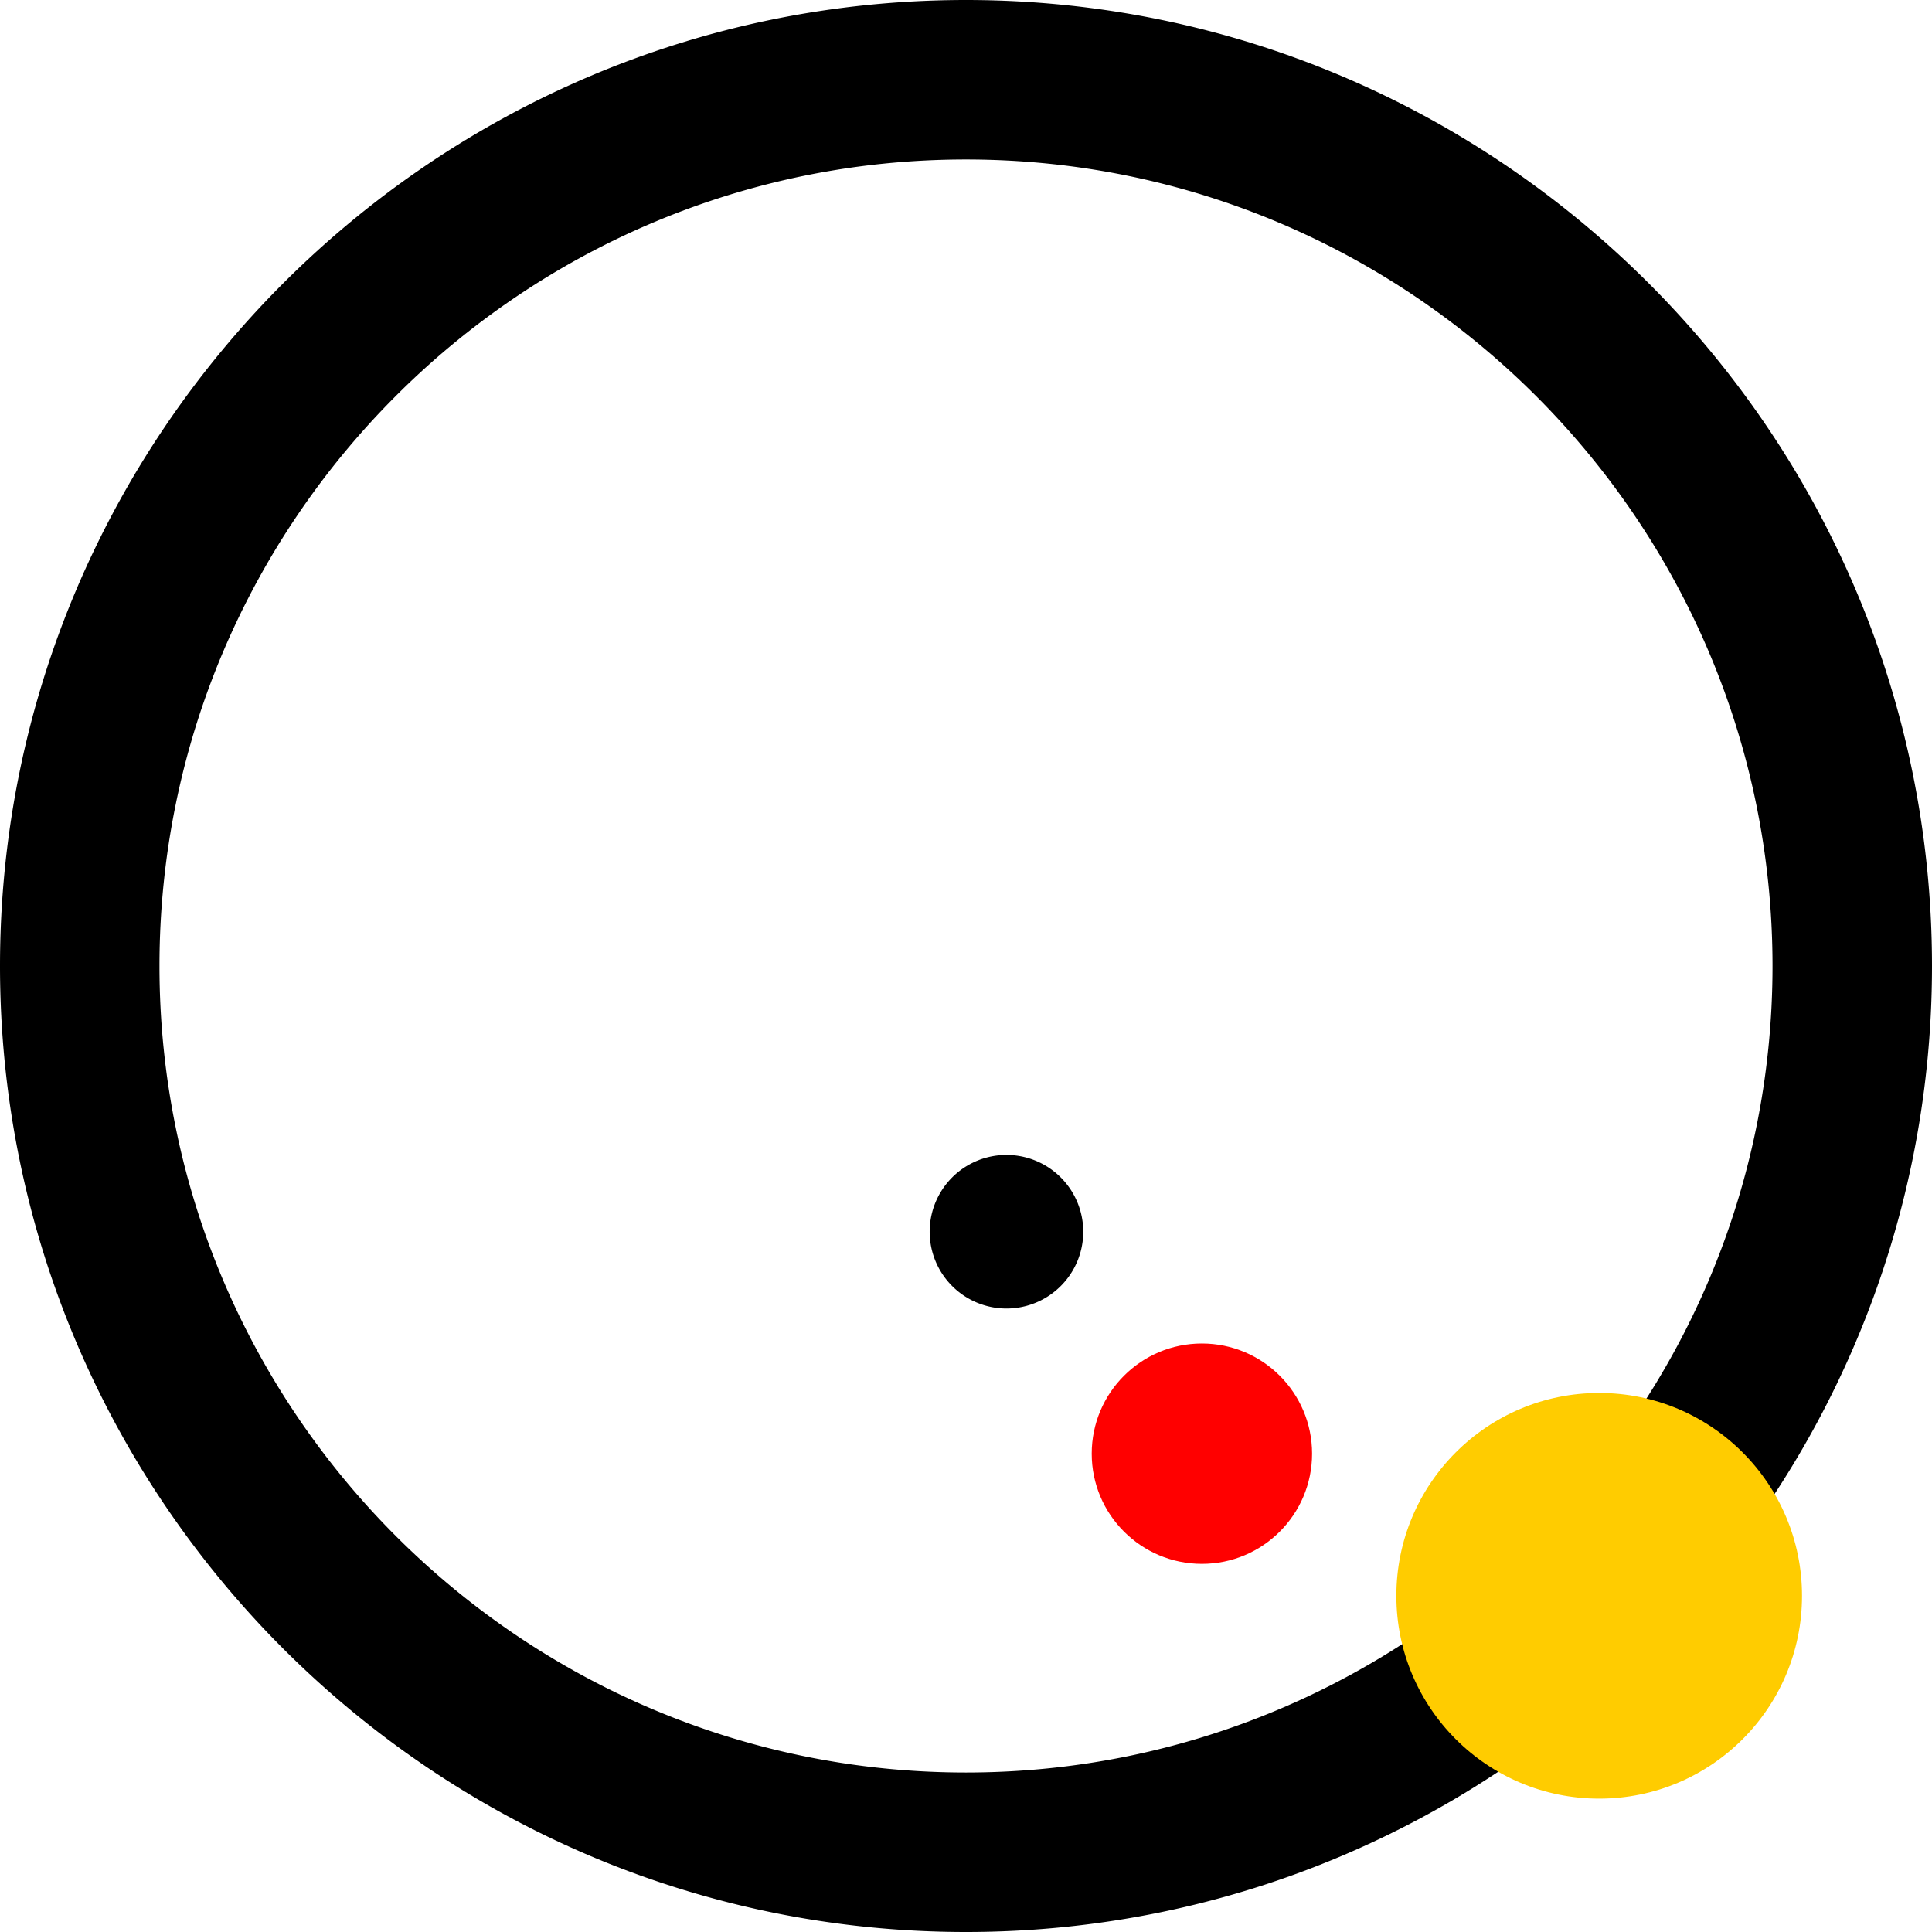 <svg width="180" height="180" viewBox="0 0 180 180" xmlns="http://www.w3.org/2000/svg">
    <g fill="none" fill-rule="nonzero">
        <path d="M89.997 0C139.62 0 180 40.376 180 89.997 180 139.62 139.624 180 89.997 180 40.376 180 0 139.624 0 89.997S40.376 0 89.997 0zm0 14.858c-41.448 0-75.139 33.691-75.139 75.14 0 41.448 33.691 75.144 75.14 75.144 41.448 0 75.144-33.712 75.144-75.145 0-41.432-33.712-75.139-75.145-75.139zm3.772 92.745a7.154 7.154 0 1 1 0 14.309 7.154 7.154 0 0 1 0-14.309z" fill="#000"/>
        <circle fill="red" cx="111.978" cy="135.436" r="10.265"/>
        <circle fill="#FC0" cx="148.993" cy="148.678" r="18.897"/>
    </g>
</svg>
